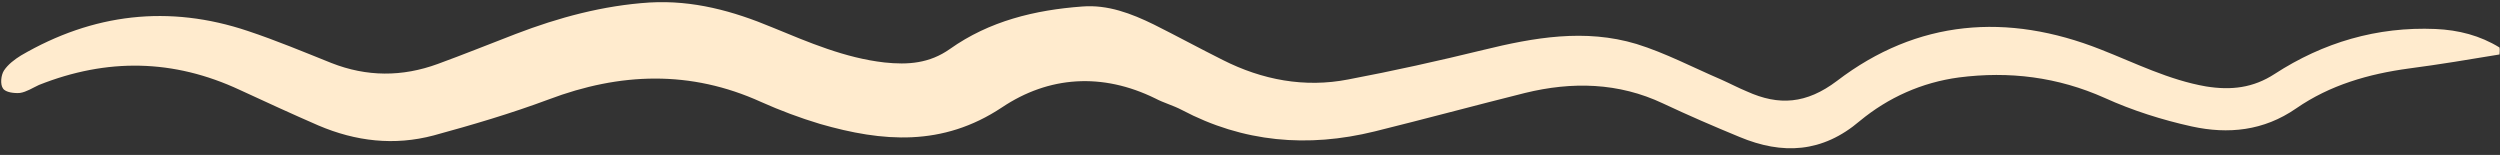 <?xml version="1.0" encoding="UTF-8" standalone="no"?><svg xmlns="http://www.w3.org/2000/svg" xmlns:xlink="http://www.w3.org/1999/xlink" fill="#000000" height="31" preserveAspectRatio="xMidYMid meet" version="1" viewBox="-0.3 -0.4 500.3 31.0" width="500.3" zoomAndPan="magnify"><rect x="-0.3" y="-0.4" width="500.3" height="31.0" fill="#333333" stroke="none"/><g id="change1_1"><path d="M499.9,10.5c-6,1-12,2-18.1,2.8c-8.1,1.1-15.8,3.3-22.6,8c-6.5,4.5-13.6,5.2-20.9,3.6 c-5.9-1.3-11.9-3.2-17.4-5.7c-9.4-4.2-19.1-5.4-29.2-4.1c-7.4,1-14.1,4-19.8,8.7c-7.5,6.4-15.5,6.8-24.1,3.2 c-5.1-2.1-10.2-4.3-15.3-6.7c-8.9-4.2-18.2-4.4-27.6-2.1c-10,2.5-20,5.2-30.1,7.7c-13.4,3.3-26.3,2.2-38.6-4.3 c-1.7-0.9-3.6-1.4-5.3-2.3c-10.6-5.2-21.3-4.5-30.7,1.8c-11.9,7.9-23.9,6.9-36.4,3.3c-4-1.2-8-2.7-11.8-4.4 c-14.1-6.4-28.2-5.9-42.5-0.5c-7.5,2.8-15.3,5.1-23,7.2c-7.9,2.1-15.6,1.2-23.1-2c-5.3-2.3-10.5-4.7-15.7-7.1 c-13.3-6.2-26.6-6.4-40.2-1C6.2,17.2,5,18,3.7,18.2c-1.1,0.1-2.9-0.1-3.4-0.9c-0.6-0.8-0.4-2.7,0.2-3.6c0.8-1.2,2.1-2.2,3.4-3 C18.3,2.3,33.5,0.5,49.3,5.8C55,7.7,60.5,10,66,12.2c7.1,2.8,14.2,2.8,21.3,0.2c5.2-1.9,10.4-4,15.6-6c8.6-3.3,17.5-5.7,26.8-6.3 c8.7-0.5,16.7,1.7,24.6,5c7.3,3,14.5,6.1,22.4,7c4.7,0.5,9,0.2,13.1-2.7c7.9-5.6,17-7.8,26.5-8.5c5.1-0.4,9.8,1.4,14.3,3.6 c4.6,2.3,9.2,4.8,13.8,7.1c7.9,4,16.4,5.6,25.1,3.9c9-1.7,18-3.7,27-5.9c10.2-2.5,20.4-4.3,30.7-1.2c5.8,1.8,11.3,4.7,16.9,7.1 c1.8,0.8,3.5,1.7,5.2,2.4c6.4,2.9,11.9,2.5,18-2.1c16.1-12.3,34.1-13.7,52.8-6.3c6.9,2.7,13.6,6.1,21.1,7.4c5,0.8,9.4,0.3,13.7-2.5 c9.7-6.3,20.5-9.5,32.2-9c4.6,0.2,8.9,1.3,12.8,3.7C500,9.6,499.9,10,499.9,10.5z" fill="#ffebce"/></g></svg>